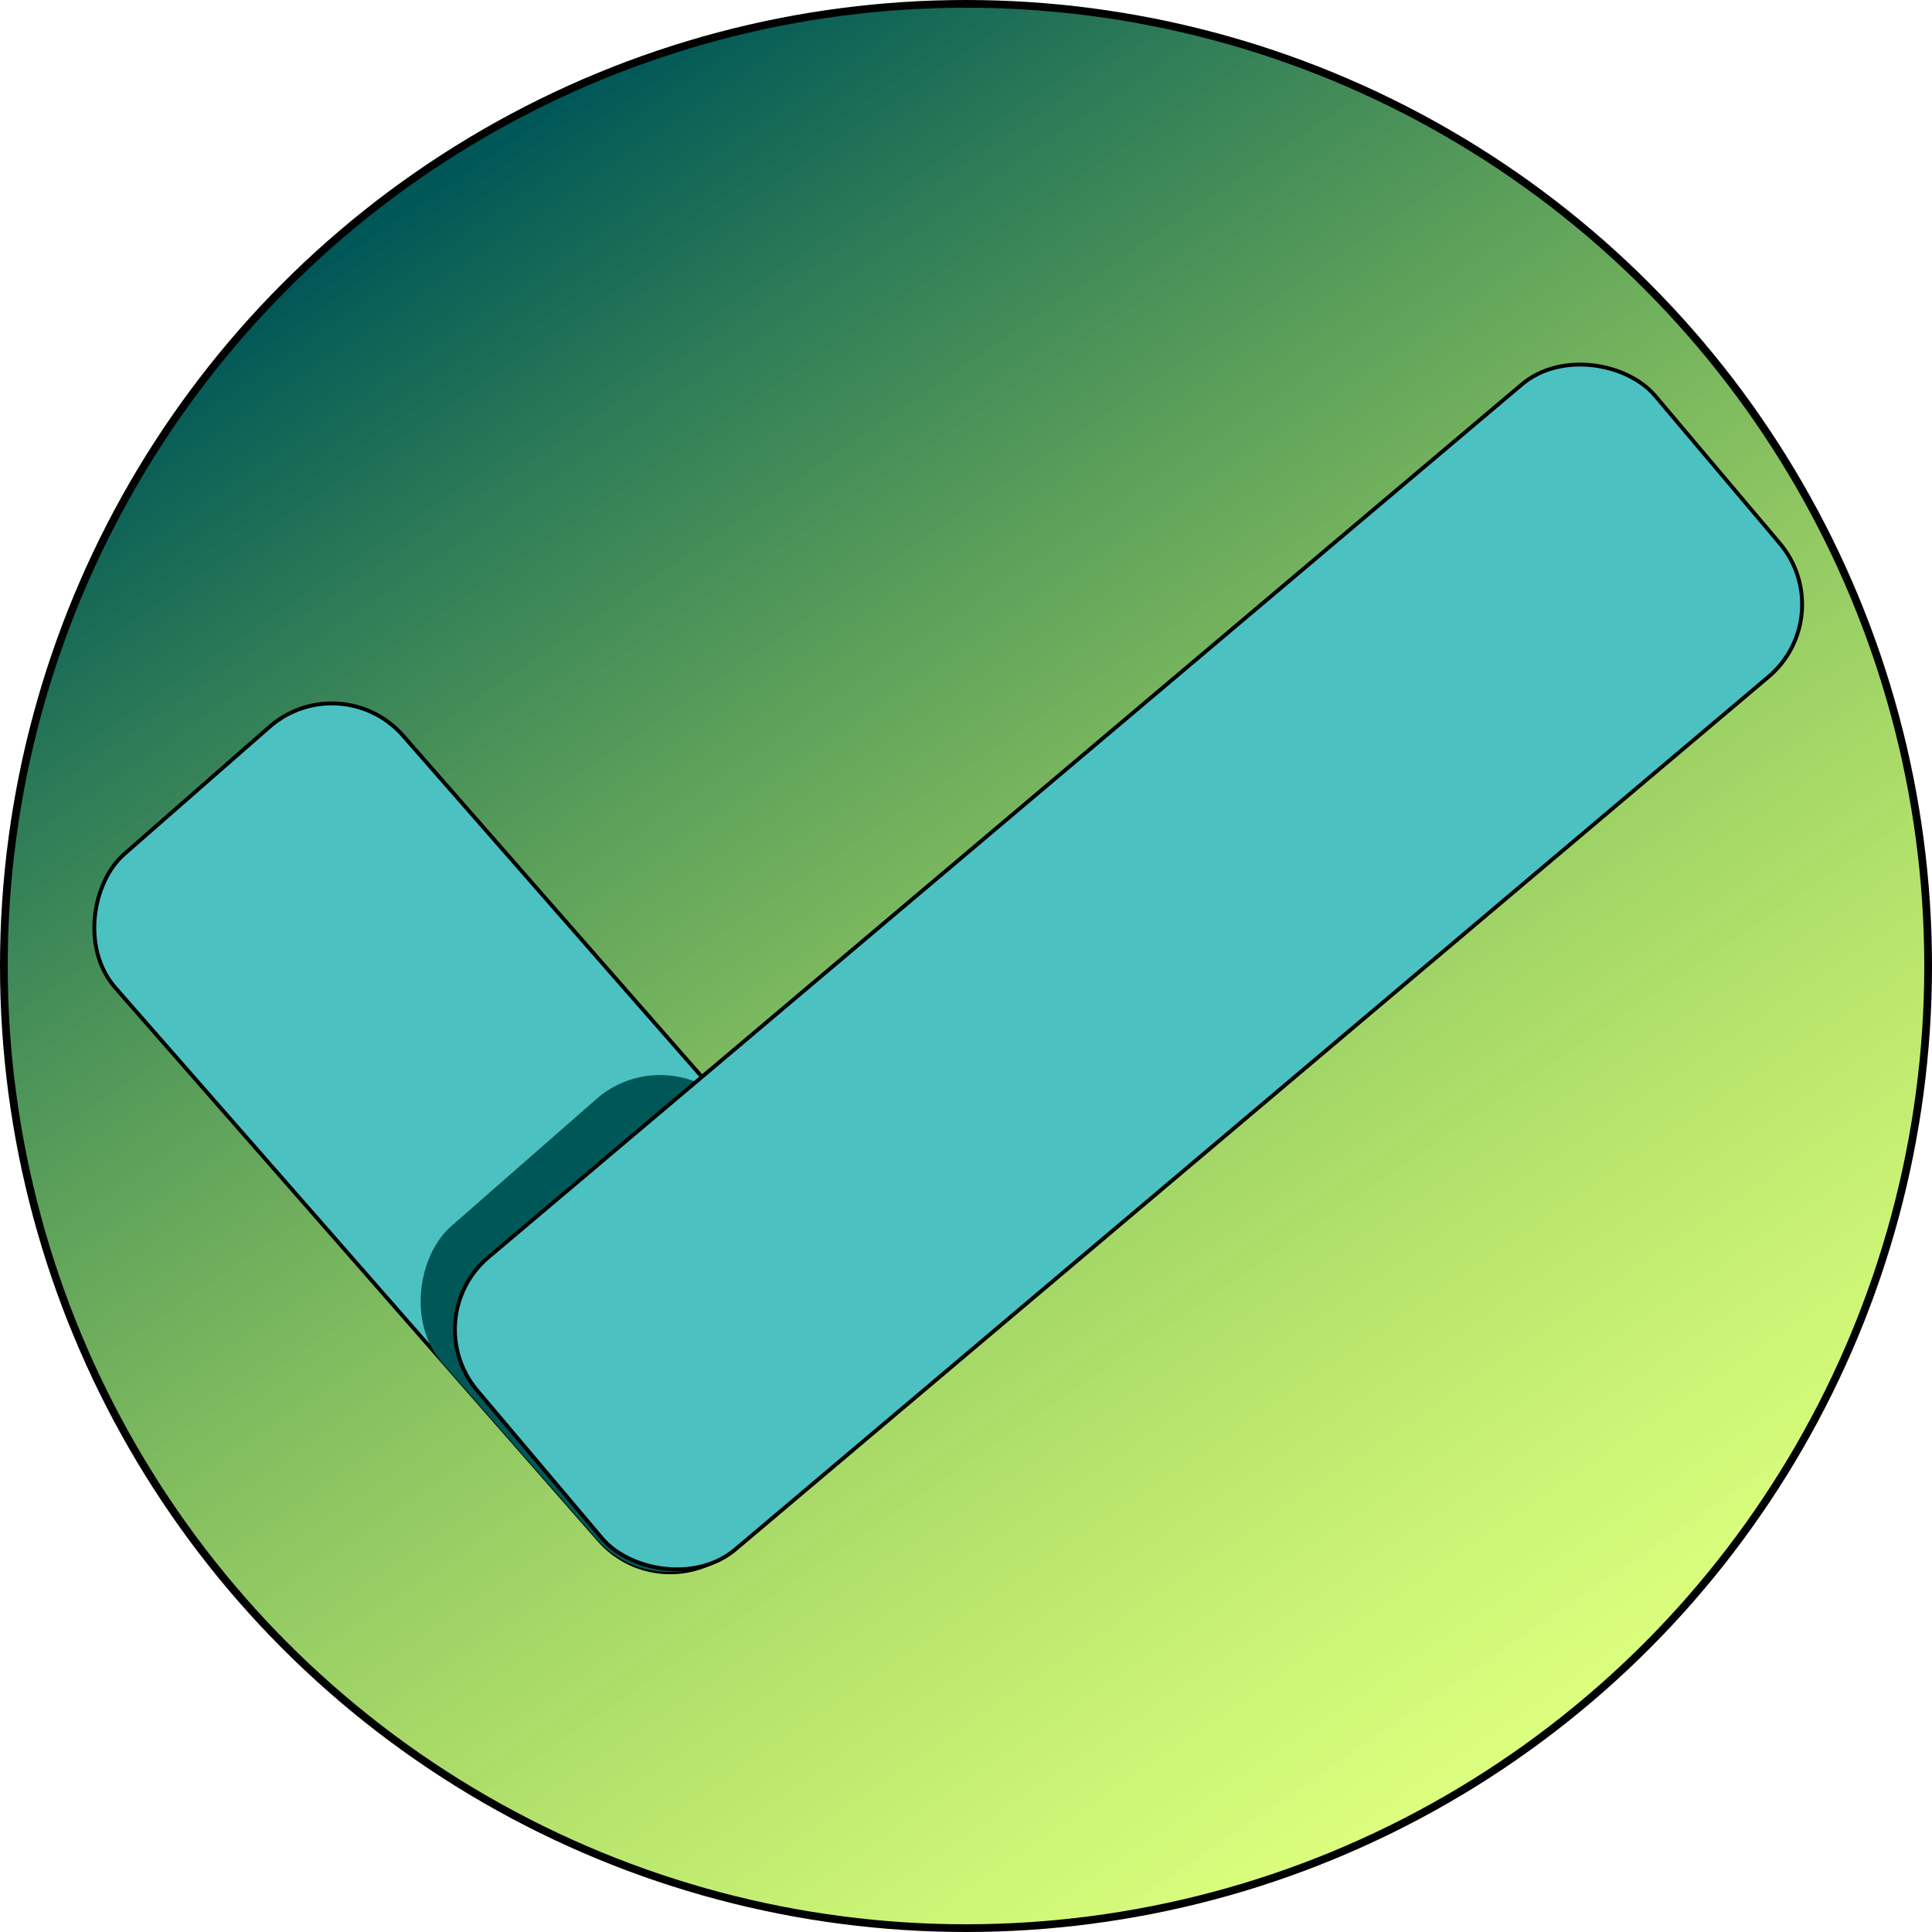 <svg width="500" height="500" viewBox="0 0 500 500" fill="none" xmlns="http://www.w3.org/2000/svg">
<circle cx="250" cy="250" r="249" fill="url(#paint0_linear_2_15)" stroke="black" stroke-width="2"/>
<rect x="88.179" y="171.968" width="239" height="99" rx="24.5" transform="rotate(48.786 88.179 171.968)" fill="#4CC1C1" stroke="black"/>
<rect x="173.174" y="267.942" width="110.711" height="100" rx="25" transform="rotate(48.79 173.174 267.942)" fill="#005757"/>
<rect x="107.705" y="341.159" width="399" height="99" rx="24.5" transform="rotate(-40.184 107.705 341.159)" fill="#4CC1C1" stroke="black"/>
<defs>
<linearGradient id="paint0_linear_2_15" x1="113" y1="47.5" x2="394" y2="459" gradientUnits="userSpaceOnUse">
<stop stop-color="#005757"/>
<stop offset="1" stop-color="#BBFF00" stop-opacity="0.502"/>
</linearGradient>
</defs>
</svg>
